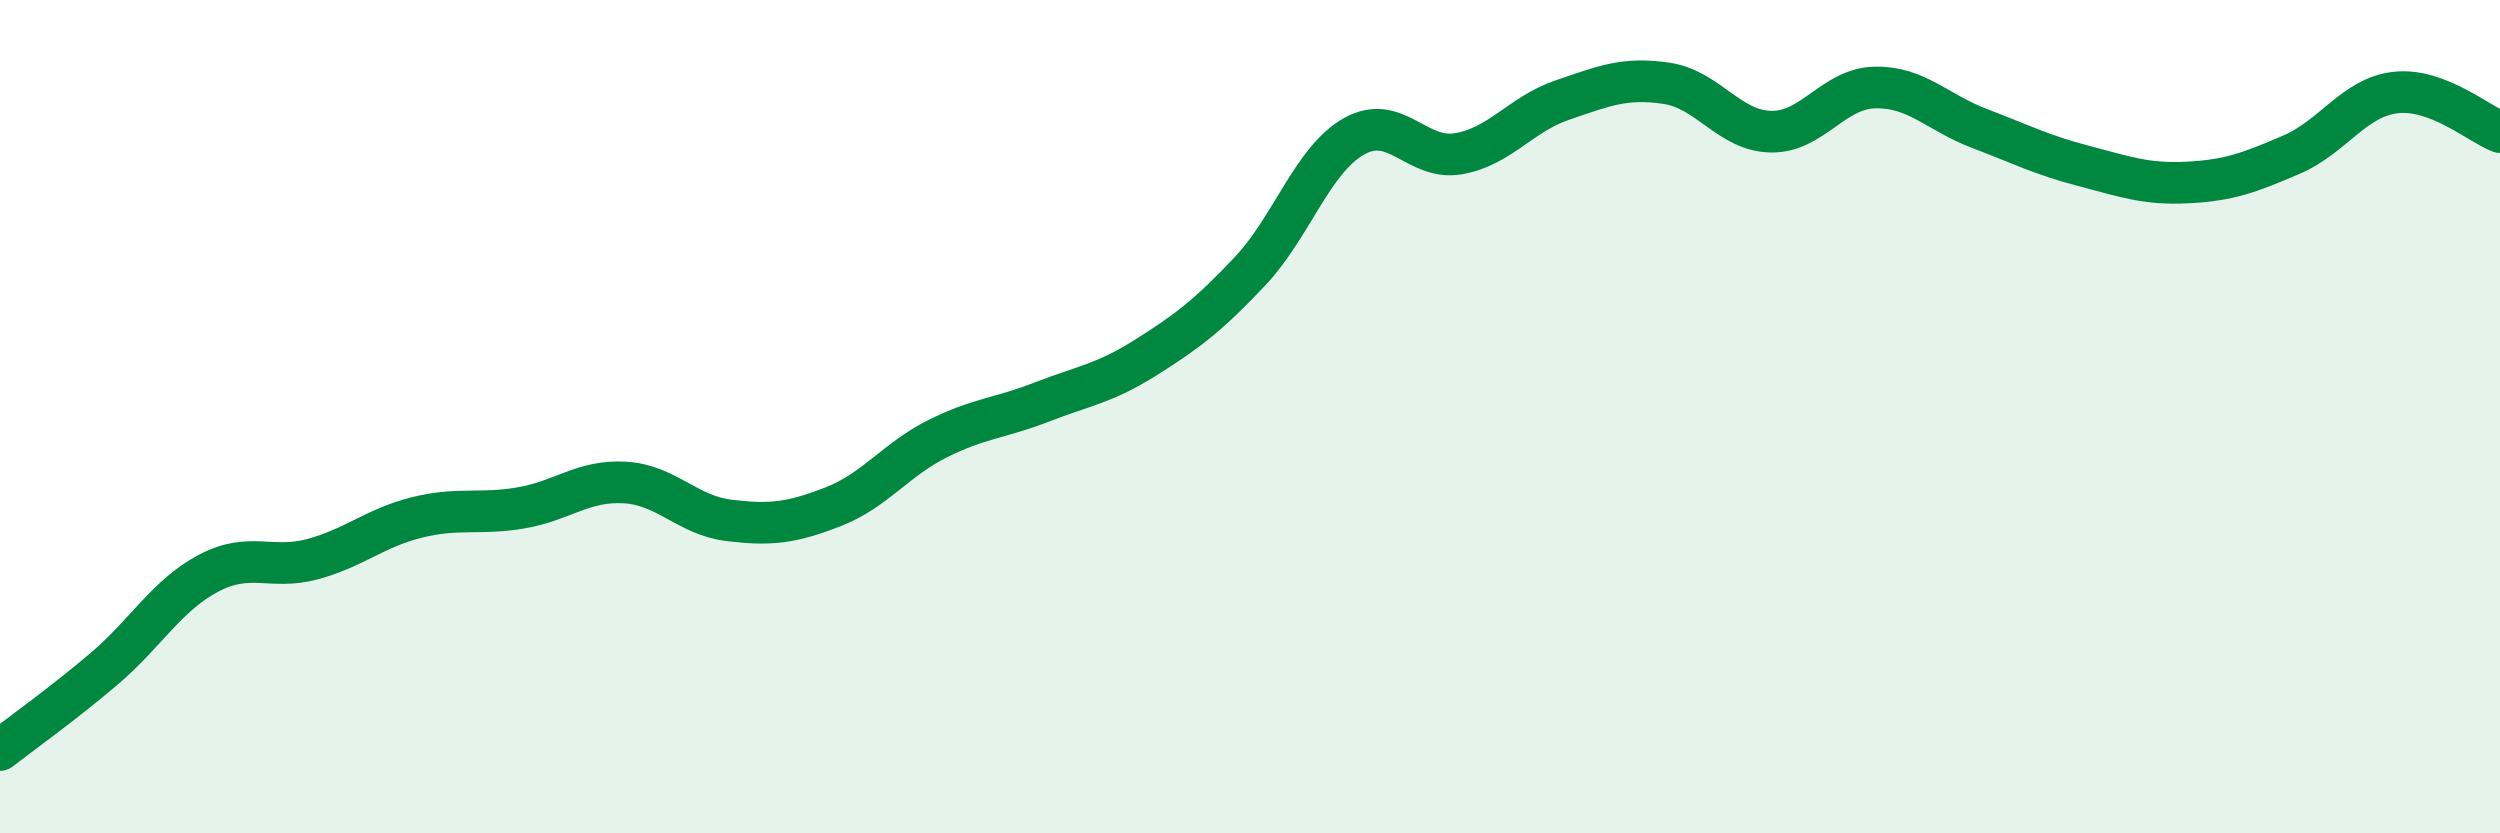
    <svg width="60" height="20" viewBox="0 0 60 20" xmlns="http://www.w3.org/2000/svg">
      <path
        d="M 0,18 C 0.5,17.61 1.5,16.9 2.5,16.05 C 3.5,15.2 4,14.29 5,13.76 C 6,13.23 6.5,13.69 7.5,13.42 C 8.5,13.15 9,12.67 10,12.42 C 11,12.17 11.5,12.36 12.5,12.19 C 13.5,12.02 14,11.52 15,11.58 C 16,11.64 16.5,12.37 17.5,12.49 C 18.5,12.61 19,12.55 20,12.16 C 21,11.77 21.5,11.03 22.5,10.53 C 23.5,10.03 24,10.04 25,9.65 C 26,9.26 26.5,9.21 27.5,8.58 C 28.5,7.95 29,7.57 30,6.51 C 31,5.45 31.5,3.83 32.5,3.27 C 33.5,2.71 34,3.86 35,3.69 C 36,3.52 36.5,2.74 37.5,2.4 C 38.5,2.06 39,1.85 40,2 C 41,2.15 41.5,3.14 42.5,3.16 C 43.5,3.18 44,2.12 45,2.1 C 46,2.08 46.5,2.7 47.5,3.08 C 48.5,3.46 49,3.72 50,3.98 C 51,4.24 51.5,4.43 52.5,4.38 C 53.5,4.33 54,4.14 55,3.71 C 56,3.28 56.5,2.33 57.5,2.22 C 58.5,2.11 59.5,2.98 60,3.17L60 20L0 20Z"
        fill="#008740"
        opacity="0.1"
        stroke-linecap="round"
        stroke-linejoin="round"
      />
      <path
        d="M 0,18 C 0.5,17.61 1.5,16.9 2.5,16.05 C 3.5,15.2 4,14.29 5,13.76 C 6,13.23 6.5,13.69 7.5,13.42 C 8.5,13.15 9,12.67 10,12.42 C 11,12.17 11.5,12.36 12.5,12.19 C 13.5,12.02 14,11.52 15,11.58 C 16,11.64 16.5,12.37 17.5,12.49 C 18.5,12.61 19,12.55 20,12.16 C 21,11.77 21.5,11.03 22.5,10.53 C 23.5,10.03 24,10.04 25,9.65 C 26,9.26 26.5,9.21 27.5,8.58 C 28.5,7.95 29,7.57 30,6.51 C 31,5.45 31.5,3.83 32.5,3.27 C 33.5,2.71 34,3.86 35,3.69 C 36,3.52 36.5,2.74 37.5,2.4 C 38.5,2.06 39,1.85 40,2 C 41,2.15 41.5,3.14 42.5,3.16 C 43.5,3.18 44,2.12 45,2.1 C 46,2.08 46.5,2.7 47.5,3.08 C 48.5,3.46 49,3.72 50,3.98 C 51,4.24 51.5,4.43 52.5,4.38 C 53.5,4.33 54,4.14 55,3.71 C 56,3.28 56.5,2.33 57.5,2.22 C 58.5,2.11 59.5,2.98 60,3.17"
        stroke="#008740"
        stroke-width="1"
        fill="none"
        stroke-linecap="round"
        stroke-linejoin="round"
      />
    </svg>
  